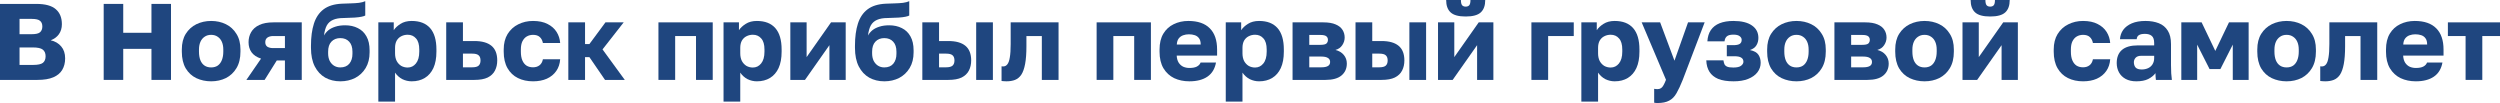 <?xml version="1.0" encoding="UTF-8"?> <svg xmlns="http://www.w3.org/2000/svg" viewBox="0 0 690.83 28.471" fill="none"><path d="M0 22.08V1.08H10.05C12.51 1.08 14.3 1.57 15.42 2.55C16.54 3.51 17.1 4.89 17.1 6.69C17.1 7.77 16.82 8.7 16.26 9.48C15.7 10.24 14.95 10.79 14.01 11.13C15.23 11.41 16.2 11.98 16.92 12.84C17.64 13.68 18 14.78 18 16.14C18 17.36 17.73 18.42 17.19 19.32C16.67 20.2 15.85 20.88 14.73 21.36C13.61 21.84 12.15 22.08 10.35 22.08H0ZM5.4 17.94H9.15C10.45 17.94 11.35 17.75 11.85 17.37C12.35 16.97 12.6 16.36 12.6 15.54C12.6 14.72 12.34 14.11 11.82 13.71C11.32 13.31 10.4 13.11 9.06 13.11H5.4V17.94ZM5.4 9.45H8.73C9.89 9.45 10.67 9.27 11.07 8.91C11.49 8.53 11.7 8 11.7 7.32C11.7 6.62 11.49 6.1 11.07 5.76C10.67 5.4 9.9 5.22 8.76 5.22H5.4V9.45Z" fill="#1F467F"></path><path d="M28.652 22.08V1.08H34.052V9.06H41.852V1.08H47.252V22.08H41.852V13.5H34.052V22.08H28.652Z" fill="#1F467F"></path><path d="M58.345 22.47C56.865 22.47 55.505 22.18 54.265 21.6C53.045 21.02 52.065 20.12 51.325 18.9C50.605 17.66 50.245 16.12 50.245 14.28V13.68C50.245 11.96 50.605 10.52 51.325 9.36C52.065 8.18 53.045 7.29 54.265 6.69C55.505 6.09 56.865 5.79 58.345 5.79C59.845 5.79 61.205 6.09 62.425 6.69C63.645 7.29 64.615 8.18 65.335 9.36C66.075 10.52 66.445 11.96 66.445 13.68V14.28C66.445 16.1 66.075 17.62 65.335 18.84C64.615 20.04 63.645 20.95 62.425 21.57C61.205 22.17 59.845 22.47 58.345 22.47ZM58.345 18.63C59.065 18.63 59.675 18.46 60.175 18.12C60.675 17.76 61.055 17.25 61.315 16.59C61.575 15.93 61.705 15.16 61.705 14.28V13.68C61.705 12.88 61.575 12.18 61.315 11.58C61.055 10.98 60.675 10.51 60.175 10.17C59.675 9.81 59.065 9.63 58.345 9.63C57.625 9.63 57.015 9.81 56.515 10.17C56.015 10.51 55.635 10.98 55.375 11.58C55.115 12.18 54.985 12.88 54.985 13.68V14.28C54.985 15.2 55.115 15.99 55.375 16.65C55.635 17.29 56.015 17.78 56.515 18.12C57.015 18.46 57.625 18.63 58.345 18.63Z" fill="#1F467F"></path><path d="M68.084 22.08L72.134 16.2C70.934 15.8 70.054 15.21 69.494 14.43C68.954 13.65 68.684 12.73 68.684 11.67C68.684 10.63 68.924 9.7 69.404 8.88C69.884 8.04 70.634 7.38 71.654 6.9C72.674 6.42 73.974 6.18 75.554 6.18H83.383V22.08H78.734V16.71H76.484L73.124 22.08H68.084ZM73.304 11.67C73.304 12.25 73.504 12.67 73.904 12.93C74.323 13.17 74.834 13.29 75.434 13.29H78.734V9.96H75.434C74.834 9.96 74.323 10.1 73.904 10.38C73.504 10.66 73.304 11.09 73.304 11.67Z" fill="#1F467F"></path><path d="M94.032 22.47C92.492 22.47 91.102 22.13 89.862 21.45C88.642 20.75 87.682 19.72 86.982 18.36C86.283 16.98 85.932 15.27 85.932 13.23V12.63C85.932 10.25 86.203 8.22 86.742 6.54C87.283 4.84 88.172 3.52 89.413 2.58C90.652 1.64 92.333 1.12 94.453 1.02C95.292 0.98 96.122 0.95 96.942 0.93C97.762 0.91 98.523 0.86 99.222 0.78C99.922 0.68 100.493 0.53 100.932 0.33V4.29C100.732 4.41 100.392 4.52 99.912 4.62C99.453 4.72 98.812 4.8 97.992 4.86C97.192 4.9 96.162 4.94 94.902 4.98C93.742 4.98 92.782 5.15 92.022 5.49C91.283 5.81 90.712 6.32 90.313 7.02C89.932 7.72 89.672 8.65 89.532 9.81C89.832 9.27 90.232 8.79 90.732 8.37C91.252 7.95 91.892 7.62 92.652 7.38C93.433 7.12 94.343 6.99 95.383 6.99C96.702 6.99 97.872 7.25 98.892 7.77C99.912 8.27 100.702 9.03 101.262 10.05C101.842 11.07 102.132 12.36 102.132 13.92V14.46C102.132 16.14 101.772 17.58 101.052 18.78C100.332 19.98 99.362 20.9 98.142 21.54C96.922 22.16 95.552 22.47 94.032 22.47ZM94.032 18.63C95.112 18.63 95.942 18.29 96.523 17.61C97.102 16.91 97.393 16 97.393 14.88V14.28C97.393 13.08 97.092 12.16 96.493 11.52C95.892 10.86 95.072 10.53 94.032 10.53C93.012 10.53 92.192 10.86 91.572 11.52C90.972 12.16 90.672 13.08 90.672 14.28V14.76C90.672 15.52 90.812 16.2 91.092 16.8C91.393 17.38 91.792 17.83 92.292 18.15C92.812 18.47 93.393 18.63 94.032 18.63Z" fill="#1F467F"></path><path d="M104.547 28.08V6.18H108.806V8.34C109.226 7.7 109.846 7.12 110.667 6.6C111.507 6.06 112.537 5.79 113.757 5.79C115.996 5.79 117.697 6.45 118.857 7.77C120.016 9.09 120.597 11.06 120.597 13.68V14.28C120.597 16.08 120.316 17.59 119.757 18.81C119.196 20.01 118.406 20.92 117.386 21.54C116.366 22.16 115.156 22.47 113.757 22.47C112.856 22.47 111.996 22.27 111.176 21.87C110.377 21.45 109.707 20.85 109.166 20.07V28.08H104.547ZM112.647 18.66C113.567 18.66 114.326 18.29 114.926 17.55C115.547 16.79 115.857 15.7 115.857 14.28V13.68C115.857 12.3 115.557 11.28 114.956 10.62C114.376 9.94 113.607 9.6 112.647 9.6C112.006 9.6 111.417 9.74 110.876 10.02C110.357 10.28 109.936 10.68 109.617 11.22C109.316 11.76 109.166 12.43 109.166 13.23V14.73C109.166 15.55 109.316 16.26 109.617 16.86C109.936 17.44 110.357 17.89 110.876 18.21C111.417 18.51 112.006 18.66 112.647 18.66Z" fill="#1F467F"></path><path d="M123.303 22.08V6.18H127.924V11.34H131.104C133.183 11.34 134.754 11.78 135.814 12.66C136.874 13.54 137.403 14.89 137.403 16.71C137.403 17.75 137.194 18.68 136.774 19.5C136.353 20.32 135.684 20.96 134.764 21.42C133.844 21.86 132.624 22.08 131.104 22.08H123.303ZM127.924 18.6H130.503C131.323 18.6 131.904 18.45 132.243 18.15C132.604 17.83 132.784 17.35 132.784 16.71C132.784 16.05 132.604 15.57 132.243 15.27C131.904 14.97 131.323 14.82 130.503 14.82H127.924V18.6Z" fill="#1F467F"></path><path d="M147.291 22.47C145.731 22.47 144.341 22.17 143.121 21.57C141.901 20.97 140.941 20.06 140.241 18.84C139.541 17.62 139.191 16.1 139.191 14.28V13.68C139.191 12 139.551 10.57 140.271 9.39C141.011 8.21 141.991 7.32 143.211 6.72C144.451 6.1 145.811 5.79 147.291 5.79C148.891 5.79 150.231 6.07 151.311 6.63C152.391 7.17 153.221 7.9 153.801 8.82C154.381 9.74 154.711 10.76 154.791 11.88H150.021C149.881 11.16 149.591 10.61 149.151 10.23C148.731 9.83 148.111 9.63 147.291 9.63C146.651 9.63 146.071 9.78 145.551 10.08C145.051 10.38 144.651 10.83 144.351 11.43C144.071 12.01 143.931 12.76 143.931 13.68V14.28C143.931 15.26 144.071 16.07 144.351 16.71C144.631 17.35 145.021 17.83 145.521 18.15C146.021 18.45 146.611 18.6 147.291 18.6C147.991 18.6 148.581 18.42 149.061 18.06C149.561 17.68 149.881 17.12 150.021 16.38H154.791C154.711 17.62 154.351 18.7 153.711 19.62C153.071 20.54 152.201 21.25 151.101 21.75C150.021 22.23 148.751 22.47 147.291 22.47Z" fill="#1F467F"></path><path d="M157.046 22.08V6.18H161.666V12.18H162.866L167.307 6.18H172.346L166.497 13.65L172.647 22.08H167.186L162.866 15.78H161.666V22.08H157.046Z" fill="#1F467F"></path><path d="M181.949 22.08V6.18H196.949V22.08H192.329V9.96H186.569V22.08H181.949Z" fill="#1F467F"></path><path d="M199.937 28.08V6.18H204.197V8.34C204.617 7.7 205.237 7.12 206.057 6.6C206.897 6.06 207.927 5.79 209.147 5.79C211.387 5.79 213.087 6.45 214.247 7.77C215.407 9.09 215.987 11.06 215.987 13.68V14.28C215.987 16.08 215.707 17.59 215.147 18.81C214.587 20.01 213.797 20.92 212.777 21.54C211.757 22.16 210.547 22.47 209.147 22.47C208.247 22.47 207.387 22.27 206.567 21.87C205.767 21.45 205.097 20.85 204.557 20.07V28.08H199.937ZM208.037 18.66C208.957 18.66 209.717 18.29 210.317 17.55C210.937 16.79 211.247 15.7 211.247 14.28V13.68C211.247 12.3 210.947 11.28 210.347 10.62C209.767 9.94 208.997 9.6 208.037 9.6C207.397 9.6 206.807 9.74 206.267 10.02C205.747 10.28 205.327 10.68 205.007 11.22C204.707 11.76 204.557 12.43 204.557 13.23V14.73C204.557 15.55 204.707 16.26 205.007 16.86C205.327 17.44 205.747 17.89 206.267 18.21C206.807 18.51 207.397 18.66 208.037 18.66Z" fill="#1F467F"></path><path d="M218.394 22.08V6.18H222.894V15.78L229.644 6.18H233.694V22.08H229.194V12.48L222.444 22.08H218.394Z" fill="#1F467F"></path><path d="M244.355 22.47C242.815 22.47 241.425 22.13 240.185 21.45C238.965 20.75 238.005 19.72 237.305 18.36C236.605 16.98 236.255 15.27 236.255 13.23V12.63C236.255 10.25 236.525 8.22 237.065 6.54C237.605 4.84 238.495 3.52 239.735 2.58C240.975 1.64 242.655 1.12 244.775 1.02C245.615 0.98 246.445 0.95 247.265 0.93C248.085 0.91 248.845 0.86 249.545 0.78C250.243 0.68 250.816 0.53 251.256 0.33V4.29C251.056 4.41 250.716 4.52 250.233 4.62C249.775 4.72 249.135 4.8 248.315 4.86C247.515 4.9 246.485 4.94 245.225 4.98C244.065 4.98 243.105 5.15 242.345 5.49C241.605 5.81 241.035 6.32 240.635 7.02C240.255 7.72 239.995 8.65 239.855 9.81C240.155 9.27 240.555 8.79 241.055 8.37C241.575 7.95 242.215 7.62 242.975 7.38C243.755 7.12 244.665 6.99 245.705 6.99C247.025 6.99 248.195 7.25 249.215 7.77C250.233 8.27 251.026 9.03 251.586 10.05C252.165 11.07 252.455 12.36 252.455 13.92V14.46C252.455 16.14 252.095 17.58 251.376 18.78C250.656 19.98 249.685 20.9 248.465 21.54C247.245 22.16 245.875 22.47 244.355 22.47ZM244.355 18.63C245.435 18.63 246.265 18.29 246.845 17.61C247.425 16.91 247.715 16 247.715 14.88V14.28C247.715 13.08 247.415 12.16 246.815 11.52C246.215 10.86 245.395 10.53 244.355 10.53C243.335 10.53 242.515 10.86 241.895 11.52C241.295 12.16 240.995 13.08 240.995 14.28V14.76C240.995 15.52 241.135 16.2 241.415 16.8C241.715 17.38 242.115 17.83 242.615 18.15C243.135 18.47 243.715 18.63 244.355 18.63Z" fill="#1F467F"></path><path d="M254.87 22.08V6.18H259.489V11.34H262.068C264.148 11.34 265.72 11.78 266.779 12.66C267.839 13.54 268.369 14.89 268.369 16.71C268.369 17.75 268.159 18.68 267.739 19.5C267.319 20.32 266.649 20.96 265.73 21.42C264.81 21.86 263.588 22.08 262.068 22.08H254.87ZM259.489 18.6H261.468C262.268 18.6 262.848 18.45 263.208 18.15C263.568 17.83 263.748 17.35 263.748 16.71C263.748 16.05 263.568 15.57 263.208 15.27C262.868 14.97 262.288 14.82 261.468 14.82H259.489V18.6ZM269.749 22.08V6.18H274.368V22.08H269.749Z" fill="#1F467F"></path><path d="M278.142 22.47C277.962 22.47 277.722 22.46 277.422 22.44C277.142 22.44 276.922 22.42 276.762 22.38V18.33C276.822 18.35 276.972 18.36 277.212 18.36C277.672 18.36 278.052 18.17 278.352 17.79C278.671 17.41 278.901 16.77 279.041 15.87C279.201 14.97 279.281 13.74 279.281 12.18V6.18H292.511V22.08H287.892V9.96H283.633V12.78C283.633 14.76 283.513 16.39 283.273 17.67C283.033 18.95 282.68 19.94 282.221 20.64C281.761 21.32 281.181 21.8 280.481 22.08C279.801 22.34 279.021 22.47 278.142 22.47Z" fill="#1F467F"></path><path d="M303.033 22.08V6.18H318.032V22.08H313.413V9.96H307.652V22.08H303.033Z" fill="#1F467F"></path><path d="M328.672 22.47C327.112 22.47 325.71 22.18 324.47 21.6C323.23 21 322.241 20.09 321.501 18.87C320.781 17.65 320.421 16.12 320.421 14.28V13.68C320.421 11.92 320.771 10.46 321.471 9.3C322.171 8.14 323.121 7.27 324.32 6.69C325.54 6.09 326.892 5.79 328.372 5.79C330.991 5.79 332.971 6.47 334.31 7.83C335.65 9.17 336.322 11.12 336.322 13.68V15.36H325.16C325.2 16.14 325.38 16.79 325.7 17.31C326.042 17.83 326.472 18.21 326.992 18.45C327.512 18.67 328.072 18.78 328.672 18.78C329.551 18.78 330.241 18.65 330.741 18.39C331.261 18.11 331.601 17.74 331.761 17.28H336.02C335.7 19.02 334.91 20.32 333.65 21.18C332.391 22.04 330.731 22.47 328.672 22.47ZM328.522 9.48C327.962 9.48 327.432 9.57 326.932 9.75C326.432 9.93 326.022 10.23 325.7 10.65C325.4 11.05 325.23 11.6 325.19 12.3H331.791C331.791 11.56 331.641 10.99 331.341 10.59C331.041 10.17 330.641 9.88 330.141 9.72C329.661 9.56 329.122 9.48 328.522 9.48Z" fill="#1F467F"></path><path d="M338.717 28.08V6.18H342.976V8.34C343.396 7.7 344.015 7.12 344.835 6.6C345.677 6.06 346.707 5.79 347.927 5.79C350.166 5.79 351.866 6.45 353.026 7.77C354.185 9.09 354.765 11.06 354.765 13.68V14.28C354.765 16.08 354.485 17.59 353.925 18.81C353.366 20.01 352.576 20.92 351.556 21.54C350.536 22.16 349.327 22.47 347.927 22.47C347.027 22.47 346.167 22.27 345.348 21.87C344.545 21.45 343.875 20.85 343.336 20.07V28.08H338.717ZM346.817 18.66C347.737 18.66 348.497 18.29 349.097 17.55C349.716 16.79 350.026 15.7 350.026 14.28V13.68C350.026 12.3 349.726 11.28 349.127 10.62C348.547 9.94 347.777 9.6 346.817 9.6C346.177 9.6 345.587 9.74 345.048 10.02C344.525 10.28 344.105 10.68 343.785 11.22C343.486 11.76 343.336 12.43 343.336 13.23V14.73C343.336 15.55 343.486 16.26 343.785 16.86C344.105 17.44 344.525 17.89 345.048 18.21C345.587 18.51 346.177 18.66 346.817 18.66Z" fill="#1F467F"></path><path d="M357.175 22.08V6.18H365.693C367.092 6.18 368.224 6.37 369.084 6.75C369.944 7.11 370.574 7.61 370.974 8.25C371.374 8.87 371.574 9.58 371.574 10.38C371.574 11.12 371.354 11.82 370.914 12.48C370.474 13.14 369.844 13.58 369.024 13.8C370.004 14.04 370.774 14.5 371.334 15.18C371.894 15.86 372.173 16.65 372.173 17.55C372.173 18.93 371.684 20.03 370.704 20.85C369.724 21.67 368.254 22.08 366.292 22.08H357.175ZM361.794 18.6H365.153C365.952 18.6 366.552 18.48 366.952 18.24C367.355 18 367.555 17.63 367.555 17.13C367.555 16.63 367.355 16.26 366.952 16.02C366.552 15.76 365.952 15.63 365.153 15.63H361.794V18.6ZM361.794 12.39H364.883C365.703 12.39 366.252 12.27 366.532 12.03C366.812 11.77 366.952 11.43 366.952 11.01C366.952 10.59 366.802 10.26 366.502 10.02C366.202 9.78 365.663 9.66 364.883 9.66H361.794V12.39Z" fill="#1F467F"></path><path d="M374.575 22.08V6.18H379.197V11.34H381.776C383.856 11.34 385.425 11.78 386.485 12.66C387.545 13.54 388.075 14.89 388.075 16.71C388.075 17.75 387.865 18.68 387.445 19.5C387.025 20.32 386.355 20.96 385.435 21.42C384.515 21.86 383.296 22.08 381.776 22.08H374.575ZM379.197 18.6H381.176C381.976 18.6 382.556 18.45 382.916 18.15C383.276 17.83 383.456 17.35 383.456 16.71C383.456 16.05 383.276 15.57 382.916 15.27C382.576 14.97 381.996 14.82 381.176 14.82H379.197V18.6ZM389.457 22.08V6.18H394.076V22.08H389.457Z" fill="#1F467F"></path><path d="M397.37 22.08V6.18H401.869V15.78L408.619 6.18H412.668V22.08H408.17V12.48L401.419 22.08H397.37ZM405.018 4.56C403.058 4.56 401.669 4.18 400.849 3.42C400.029 2.66 399.619 1.52 399.619 0H403.698C403.698 0.7 403.808 1.18 404.028 1.44C404.248 1.7 404.578 1.83 405.018 1.83C405.458 1.83 405.788 1.7 406.008 1.44C406.228 1.18 406.338 0.7 406.338 0H410.419C410.419 1.52 410.009 2.66 409.189 3.42C408.37 4.18 406.98 4.56 405.018 4.56Z" fill="#1F467F"></path><path d="M423.178 22.08V6.18H434.881V9.96H427.8V22.08H423.178Z" fill="#1F467F"></path><path d="M436.978 28.08V6.18H441.239V8.34C441.659 7.7 442.279 7.12 443.099 6.6C443.938 6.06 444.968 5.79 446.188 5.79C448.427 5.79 450.129 6.45 451.289 7.77C452.449 9.09 453.029 11.06 453.029 13.68V14.28C453.029 16.08 452.749 17.59 452.189 18.81C451.629 20.01 450.839 20.92 449.819 21.54C448.797 22.16 447.587 22.47 446.188 22.47C445.288 22.47 444.428 22.27 443.608 21.87C442.809 21.45 442.139 20.85 441.599 20.07V28.08H436.978ZM445.078 18.66C445.998 18.66 446.758 18.29 447.357 17.55C447.977 16.79 448.287 15.7 448.287 14.28V13.68C448.287 12.3 447.987 11.28 447.387 10.62C446.808 9.94 446.038 9.6 445.078 9.6C444.438 9.6 443.848 9.74 443.308 10.02C442.789 10.28 442.369 10.68 442.049 11.22C441.749 11.76 441.599 12.43 441.599 13.23V14.73C441.599 15.55 441.749 16.26 442.049 16.86C442.369 17.44 442.789 17.89 443.308 18.21C443.848 18.51 444.438 18.66 445.078 18.66Z" fill="#1F467F"></path><path d="M458 28.47C457.7 28.47 457.4 28.44 457.1 28.38V24.54C457.4 24.6 457.7 24.63 458 24.63C458.4 24.63 458.73 24.54 458.99 24.36C459.25 24.2 459.479 23.93 459.679 23.55C459.899 23.17 460.129 22.67 460.369 22.05L453.648 6.18H458.75L462.709 16.77L466.46 6.18H471.049L464.988 22.08C464.388 23.58 463.818 24.8 463.279 25.74C462.739 26.7 462.059 27.39 461.239 27.81C460.439 28.25 459.36 28.47 458 28.47Z" fill="#1F467F"></path><path d="M479.062 22.47C477.323 22.47 475.9 22.25 474.801 21.81C473.721 21.35 472.911 20.69 472.371 19.83C471.831 18.97 471.542 17.92 471.502 16.68H476.24C476.3 17.08 476.39 17.43 476.513 17.73C476.653 18.03 476.903 18.26 477.263 18.42C477.643 18.58 478.212 18.66 478.972 18.66C479.972 18.66 480.682 18.5 481.102 18.18C481.542 17.84 481.762 17.47 481.762 17.07C481.762 16.55 481.562 16.17 481.162 15.93C480.782 15.67 480.142 15.54 479.242 15.54H477.173V12.48H479.002C479.762 12.48 480.332 12.37 480.712 12.15C481.092 11.91 481.282 11.53 481.282 11.01C481.282 10.61 481.092 10.27 480.712 9.99C480.352 9.71 479.782 9.57 479.002 9.57C478.142 9.57 477.533 9.73 477.173 10.05C476.813 10.37 476.603 10.83 476.543 11.43H471.801C471.881 10.17 472.201 9.13 472.761 8.31C473.341 7.47 474.151 6.84 475.191 6.42C476.25 6 477.523 5.79 479.002 5.79C481.242 5.79 482.951 6.21 484.131 7.05C485.311 7.87 485.9 9.01 485.9 10.47C485.9 11.23 485.721 11.91 485.361 12.51C485.001 13.11 484.401 13.55 483.561 13.83C484.721 14.07 485.501 14.5 485.9 15.12C486.32 15.74 486.53 16.48 486.53 17.34C486.53 18.32 486.23 19.2 485.631 19.98C485.031 20.76 484.171 21.37 483.051 21.81C481.951 22.25 480.622 22.47 479.062 22.47Z" fill="#1F467F"></path><path d="M496.42 22.47C494.941 22.47 493.581 22.18 492.341 21.6C491.122 21.02 490.142 20.12 489.402 18.9C488.682 17.66 488.322 16.12 488.322 14.28V13.68C488.322 11.96 488.682 10.52 489.402 9.36C490.142 8.18 491.122 7.29 492.341 6.69C493.581 6.09 494.941 5.79 496.42 5.79C497.923 5.79 499.282 6.09 500.502 6.69C501.722 7.29 502.691 8.18 503.411 9.36C504.151 10.52 504.521 11.96 504.521 13.68V14.28C504.521 16.1 504.151 17.62 503.411 18.84C502.691 20.04 501.722 20.95 500.502 21.57C499.282 22.17 497.923 22.47 496.42 22.47ZM496.42 18.63C497.143 18.63 497.753 18.46 498.252 18.12C498.752 17.76 499.132 17.25 499.392 16.59C499.652 15.93 499.782 15.16 499.782 14.28V13.68C499.782 12.88 499.652 12.18 499.392 11.58C499.132 10.98 498.752 10.51 498.252 10.17C497.753 9.81 497.143 9.63 496.42 9.63C495.701 9.63 495.091 9.81 494.591 10.17C494.091 10.51 493.711 10.98 493.451 11.58C493.191 12.18 493.061 12.88 493.061 13.68V14.28C493.061 15.2 493.191 15.99 493.451 16.65C493.711 17.29 494.091 17.78 494.591 18.12C495.091 18.46 495.701 18.63 496.42 18.63Z" fill="#1F467F"></path><path d="M506.91 22.08V6.18H515.431C516.83 6.18 517.96 6.37 518.82 6.75C519.68 7.11 520.31 7.61 520.709 8.25C521.109 8.87 521.309 9.58 521.309 10.38C521.309 11.12 521.089 11.82 520.649 12.48C520.21 13.14 519.58 13.58 518.76 13.8C519.74 14.04 520.509 14.5 521.069 15.18C521.629 15.86 521.909 16.65 521.909 17.55C521.909 18.93 521.419 20.03 520.439 20.85C519.46 21.67 517.99 22.08 516.031 22.08H506.91ZM511.529 18.6H514.891C515.691 18.6 516.291 18.48 516.69 18.24C517.09 18 517.29 17.63 517.29 17.13C517.29 16.63 517.09 16.26 516.69 16.02C516.291 15.76 515.691 15.63 514.891 15.63H511.529V18.6ZM511.529 12.39H514.621C515.441 12.39 515.991 12.27 516.271 12.03C516.55 11.77 516.69 11.43 516.69 11.01C516.69 10.59 516.54 10.26 516.241 10.02C515.941 9.78 515.401 9.66 514.621 9.66H511.529V12.39Z" fill="#1F467F"></path><path d="M531.812 22.47C530.332 22.47 528.972 22.18 527.733 21.6C526.513 21.02 525.533 20.12 524.791 18.9C524.071 17.66 523.711 16.12 523.711 14.28V13.68C523.711 11.96 524.071 10.52 524.791 9.36C525.533 8.18 526.513 7.29 527.733 6.69C528.972 6.09 530.332 5.79 531.812 5.79C533.311 5.79 534.671 6.09 535.893 6.69C537.113 7.29 538.083 8.18 538.802 9.36C539.542 10.52 539.912 11.96 539.912 13.68V14.28C539.912 16.1 539.542 17.62 538.802 18.84C538.083 20.04 537.113 20.95 535.893 21.57C534.671 22.17 533.311 22.47 531.812 22.47ZM531.812 18.63C532.532 18.63 533.141 18.46 533.641 18.12C534.141 17.76 534.521 17.25 534.781 16.59C535.041 15.93 535.173 15.16 535.173 14.28V13.68C535.173 12.88 535.041 12.18 534.781 11.58C534.521 10.98 534.141 10.51 533.641 10.17C533.141 9.81 532.532 9.63 531.812 9.63C531.092 9.63 530.482 9.81 529.982 10.17C529.482 10.51 529.102 10.98 528.842 11.58C528.582 12.18 528.453 12.88 528.453 13.68V14.28C528.453 15.2 528.582 15.99 528.842 16.65C529.102 17.29 529.482 17.78 529.982 18.12C530.482 18.46 531.092 18.63 531.812 18.63Z" fill="#1F467F"></path><path d="M542.302 22.08V6.18H546.801V15.78L553.551 6.18H557.6V22.08H553.101V12.48L546.351 22.08H542.302ZM549.95 4.56C547.99 4.56 546.601 4.18 545.781 3.42C544.961 2.66 544.551 1.52 544.551 0H548.63C548.63 0.7 548.74 1.18 548.96 1.44C549.18 1.7 549.51 1.83 549.95 1.83C550.39 1.83 550.72 1.7 550.939 1.44C551.159 1.18 551.269 0.7 551.269 0H555.351C555.351 1.52 554.941 2.66 554.121 3.42C553.301 4.18 551.909 4.56 549.95 4.56Z" fill="#1F467F"></path><path d="M575.611 22.47C574.051 22.47 572.662 22.17 571.442 21.57C570.22 20.97 569.26 20.06 568.56 18.84C567.86 17.62 567.51 16.1 567.51 14.28V13.68C567.51 12 567.87 10.57 568.59 9.39C569.33 8.21 570.312 7.32 571.532 6.72C572.772 6.1 574.131 5.79 575.611 5.79C577.211 5.79 578.55 6.07 579.63 6.63C580.712 7.17 581.542 7.9 582.122 8.82C582.702 9.74 583.032 10.76 583.112 11.88H578.34C578.2 11.16 577.91 10.61 577.47 10.23C577.051 9.83 576.431 9.63 575.611 9.63C574.971 9.63 574.391 9.78 573.871 10.08C573.371 10.38 572.972 10.83 572.672 11.43C572.392 12.01 572.252 12.76 572.252 13.68V14.28C572.252 15.26 572.392 16.07 572.672 16.71C572.952 17.35 573.341 17.83 573.841 18.15C574.341 18.45 574.931 18.6 575.611 18.6C576.311 18.6 576.901 18.42 577.38 18.06C577.88 17.68 578.2 17.12 578.34 16.38H583.112C583.032 17.62 582.672 18.7 582.032 19.62C581.392 20.54 580.52 21.25 579.42 21.75C578.34 22.23 577.071 22.47 575.611 22.47Z" fill="#1F467F"></path><path d="M590.317 22.47C589.178 22.47 588.198 22.25 587.376 21.81C586.576 21.37 585.966 20.77 585.546 20.01C585.126 19.23 584.916 18.37 584.916 17.43C584.916 15.85 585.396 14.64 586.356 13.8C587.338 12.96 588.808 12.54 590.767 12.54H595.266V11.88C595.266 10.92 595.036 10.26 594.576 9.9C594.136 9.54 593.517 9.36 592.717 9.36C591.957 9.36 591.397 9.48 591.037 9.72C590.677 9.94 590.477 10.31 590.437 10.83H585.816C585.876 9.87 586.176 9.01 586.716 8.25C587.276 7.49 588.068 6.89 589.088 6.45C590.127 6.01 591.387 5.79 592.867 5.79C594.266 5.79 595.496 6 596.556 6.42C597.618 6.84 598.438 7.52 599.018 8.46C599.618 9.38 599.917 10.62 599.917 12.18V18.03C599.917 18.87 599.937 19.61 599.977 20.25C600.017 20.87 600.077 21.48 600.157 22.08H595.746C595.726 21.74 595.696 21.44 595.656 21.18C595.636 20.92 595.626 20.6 595.626 20.22C595.146 20.86 594.476 21.4 593.616 21.84C592.777 22.26 591.677 22.47 590.317 22.47ZM591.817 19.2C592.477 19.2 593.067 19.08 593.586 18.84C594.106 18.6 594.516 18.24 594.816 17.76C595.116 17.26 595.266 16.7 595.266 16.08V15.42H591.667C590.987 15.42 590.477 15.6 590.137 15.96C589.817 16.32 589.657 16.73 589.657 17.19C589.657 17.79 589.817 18.28 590.137 18.66C590.477 19.02 591.037 19.2 591.817 19.2Z" fill="#1F467F"></path><path d="M602.769 22.08V6.18H608.38L612.159 14.07L615.938 6.18H621.37V22.08H616.988V12.33L613.569 19.08H610.57L607.148 12.33V22.08H602.769Z" fill="#1F467F"></path><path d="M631.862 22.47C630.38 22.47 629.02 22.18 627.781 21.6C626.561 21.02 625.581 20.12 624.841 18.9C624.121 17.66 623.762 16.12 623.762 14.28V13.68C623.762 11.96 624.121 10.52 624.841 9.36C625.581 8.18 626.561 7.29 627.781 6.69C629.02 6.09 630.38 5.79 631.862 5.79C633.362 5.79 634.721 6.09 635.941 6.69C637.161 7.29 638.131 8.18 638.85 9.36C639.59 10.52 639.96 11.96 639.96 13.68V14.28C639.96 16.1 639.59 17.62 638.85 18.84C638.131 20.04 637.161 20.95 635.941 21.57C634.721 22.17 633.362 22.47 631.862 22.47ZM631.862 18.63C632.582 18.63 633.192 18.46 633.692 18.12C634.192 17.76 634.571 17.25 634.831 16.59C635.091 15.93 635.221 15.16 635.221 14.28V13.68C635.221 12.88 635.091 12.18 634.831 11.58C634.571 10.98 634.192 10.51 633.692 10.17C633.192 9.81 632.582 9.63 631.862 9.63C631.14 9.63 630.53 9.81 630.03 10.17C629.53 10.51 629.15 10.98 628.89 11.58C628.63 12.18 628.5 12.88 628.5 13.68V14.28C628.5 15.2 628.63 15.99 628.89 16.65C629.15 17.29 629.53 17.78 630.03 18.12C630.53 18.46 631.14 18.63 631.862 18.63Z" fill="#1F467F"></path><path d="M642.537 22.47C642.357 22.47 642.117 22.46 641.817 22.44C641.537 22.44 641.317 22.42 641.157 22.38V18.33C641.217 18.35 641.367 18.36 641.607 18.36C642.067 18.36 642.447 18.17 642.747 17.79C643.067 17.41 643.297 16.77 643.437 15.87C643.597 14.97 643.677 13.74 643.677 12.18V6.18H656.906V22.08H652.287V9.96H648.026V12.78C648.026 14.76 647.906 16.39 647.666 17.67C647.426 18.95 647.076 19.94 646.616 20.64C646.156 21.32 645.576 21.8 644.876 22.08C644.197 22.34 643.417 22.47 642.537 22.47Z" fill="#1F467F"></path><path d="M667.578 22.47C666.016 22.47 664.617 22.18 663.377 21.6C662.137 21 661.147 20.09 660.408 18.87C659.688 17.65 659.328 16.12 659.328 14.28V13.68C659.328 11.92 659.678 10.46 660.378 9.3C661.077 8.14 662.027 7.27 663.227 6.69C664.447 6.09 665.796 5.79 667.278 5.79C669.898 5.79 671.877 6.47 673.217 7.83C674.557 9.17 675.226 11.12 675.226 13.68V15.36H664.067C664.107 16.14 664.287 16.79 664.607 17.31C664.946 17.83 665.376 18.21 665.896 18.45C666.419 18.67 666.978 18.78 667.578 18.78C668.458 18.78 669.148 18.65 669.648 18.39C670.168 18.11 670.508 17.74 670.668 17.28H674.926C674.607 19.02 673.817 20.32 672.557 21.18C671.297 22.04 669.638 22.47 667.578 22.47ZM667.428 9.48C666.868 9.48 666.336 9.57 665.836 9.75C665.336 9.93 664.926 10.23 664.607 10.65C664.307 11.05 664.137 11.6 664.097 12.3H670.698C670.698 11.56 670.548 10.99 670.248 10.59C669.948 10.17 669.548 9.88 669.048 9.72C668.568 9.56 668.028 9.48 667.428 9.48Z" fill="#1F467F"></path><path d="M681.32 22.08V9.96H676.429V6.18H690.83V9.96H685.939V22.08H681.32Z" fill="#1F467F"></path></svg> 